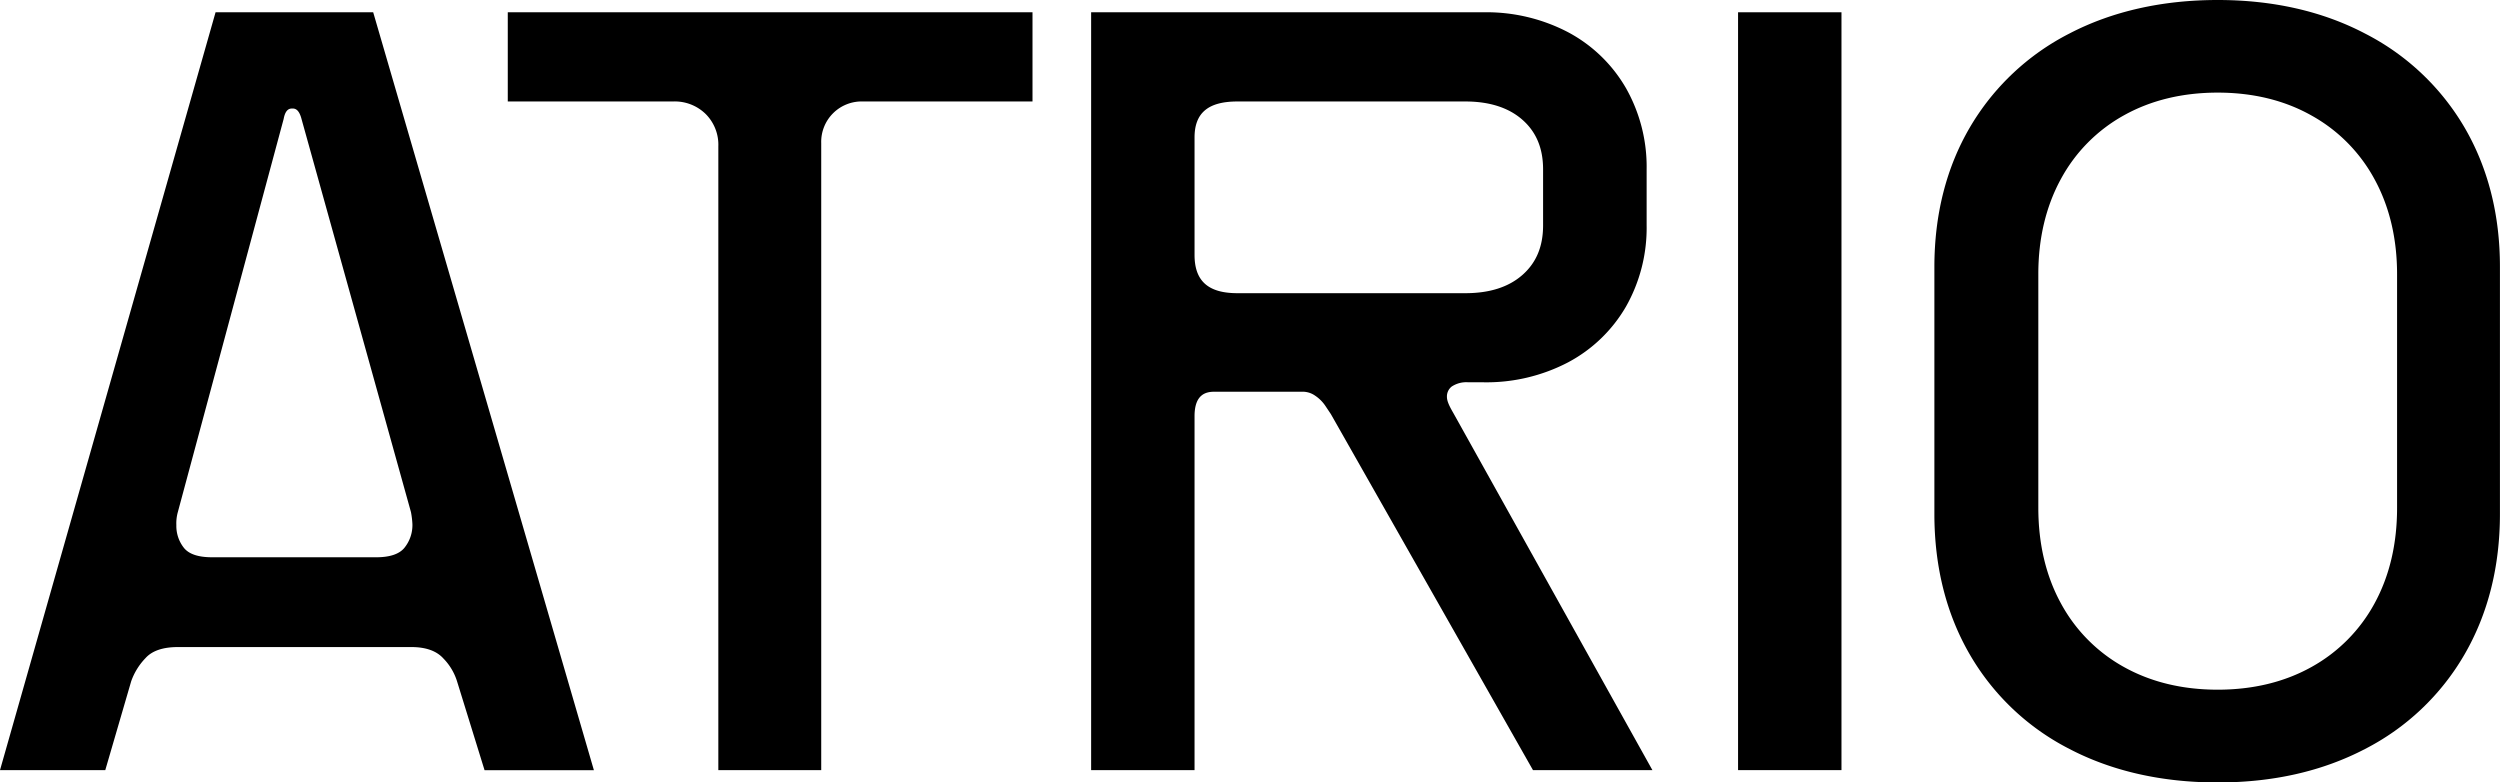 <svg xmlns="http://www.w3.org/2000/svg" viewBox="0 0 763.68 239"><g id="Livello_1" data-name="Livello 1"><path d="M65.85,3.75,0,235.25H32.16l7.91-27.13A19.59,19.59,0,0,1,44.48,201c2-2.22,5.33-3.34,9.84-3.34h71.37c4.39,0,7.67,1.17,9.75,3.48a17.35,17.35,0,0,1,4.18,7l8.4,27.14h33.4L114,3.75Zm57.68,163.6c-1.56,1.91-4.46,2.88-8.62,2.88H64.78c-4.16,0-7-.94-8.54-2.8a10.76,10.76,0,0,1-2.37-7,12.89,12.89,0,0,1,.42-3.88L86.65,36.33c.58-3.18,2-3.18,2.65-3.18s2,0,2.83,3.29l33.41,120a26,26,0,0,1,.44,3.63A11,11,0,0,1,123.53,167.35Z"/><path d="M155.11,31h50.47a13.45,13.45,0,0,1,10,3.84,13.26,13.26,0,0,1,3.85,9.88V235.25h31.43V43.75A12.35,12.35,0,0,1,263.68,31H315.4V3.75H155.11Z"/><rect x="530.93" y="3.75" width="31.59" height="231.5"/><path d="M752.88,39a74.42,74.42,0,0,0-30.42-28.75C709.48,3.44,694.33,0,677.44,0s-32.21,3.44-45.25,10.22A74.44,74.44,0,0,0,601.69,39c-7.16,12.27-10.79,26.59-10.79,42.58V157c0,16.09,3.63,30.51,10.79,42.88a74.07,74.07,0,0,0,30.5,28.92c13,6.78,28.26,10.22,45.25,10.22s32-3.44,45-10.22a74.17,74.17,0,0,0,30.42-28.92c7.16-12.37,10.8-26.8,10.8-42.88V81.55C763.68,65.57,760,51.24,752.88,39ZM706.11,203.74c-8.26,4.61-17.9,6.94-28.67,6.94s-20.4-2.33-28.66-6.94a48.69,48.69,0,0,1-19.26-19.49c-4.56-8.36-6.87-18.17-6.87-29.14V83.73c0-10.87,2.31-20.62,6.87-29a48.69,48.69,0,0,1,19.26-19.49c8.25-4.61,17.9-6.95,28.66-6.95s20.41,2.34,28.67,7a48.75,48.75,0,0,1,19.26,19.49c4.56,8.36,6.87,18.11,6.87,29v71.38c0,11-2.31,20.78-6.87,29.14A48.75,48.75,0,0,1,706.11,203.74Z"/><path d="M442,121.28a3.82,3.82,0,0,1,1.48-3.22,8.12,8.12,0,0,1,5.06-1.28h4.59A53.79,53.79,0,0,0,479,110.69a44.56,44.56,0,0,0,17.67-17A48.79,48.79,0,0,0,503,68.81V51.71a48.75,48.75,0,0,0-6.34-24.84A44.56,44.56,0,0,0,479,9.84a53.79,53.79,0,0,0-25.83-6.09H333.31v231.5H364.9V127.13c0-6.69,3.47-7.47,6.07-7.47h27a6.57,6.57,0,0,1,3.74,1.19,11.36,11.36,0,0,1,3.17,3.16l1.67,2.5,61.73,108.74h36.48L444,126.25C443,124.51,442,122.71,442,121.28ZM364.9,42C364.9,34.49,369.06,31,378,31h69.65c7.35,0,13.22,1.89,17.43,5.61s6.29,8.69,6.29,15.13v17.1c0,6.44-2.06,11.39-6.29,15.13S455,89.56,447.65,89.56H378c-8.94,0-13.1-3.72-13.1-11.69Z"/></g></svg>